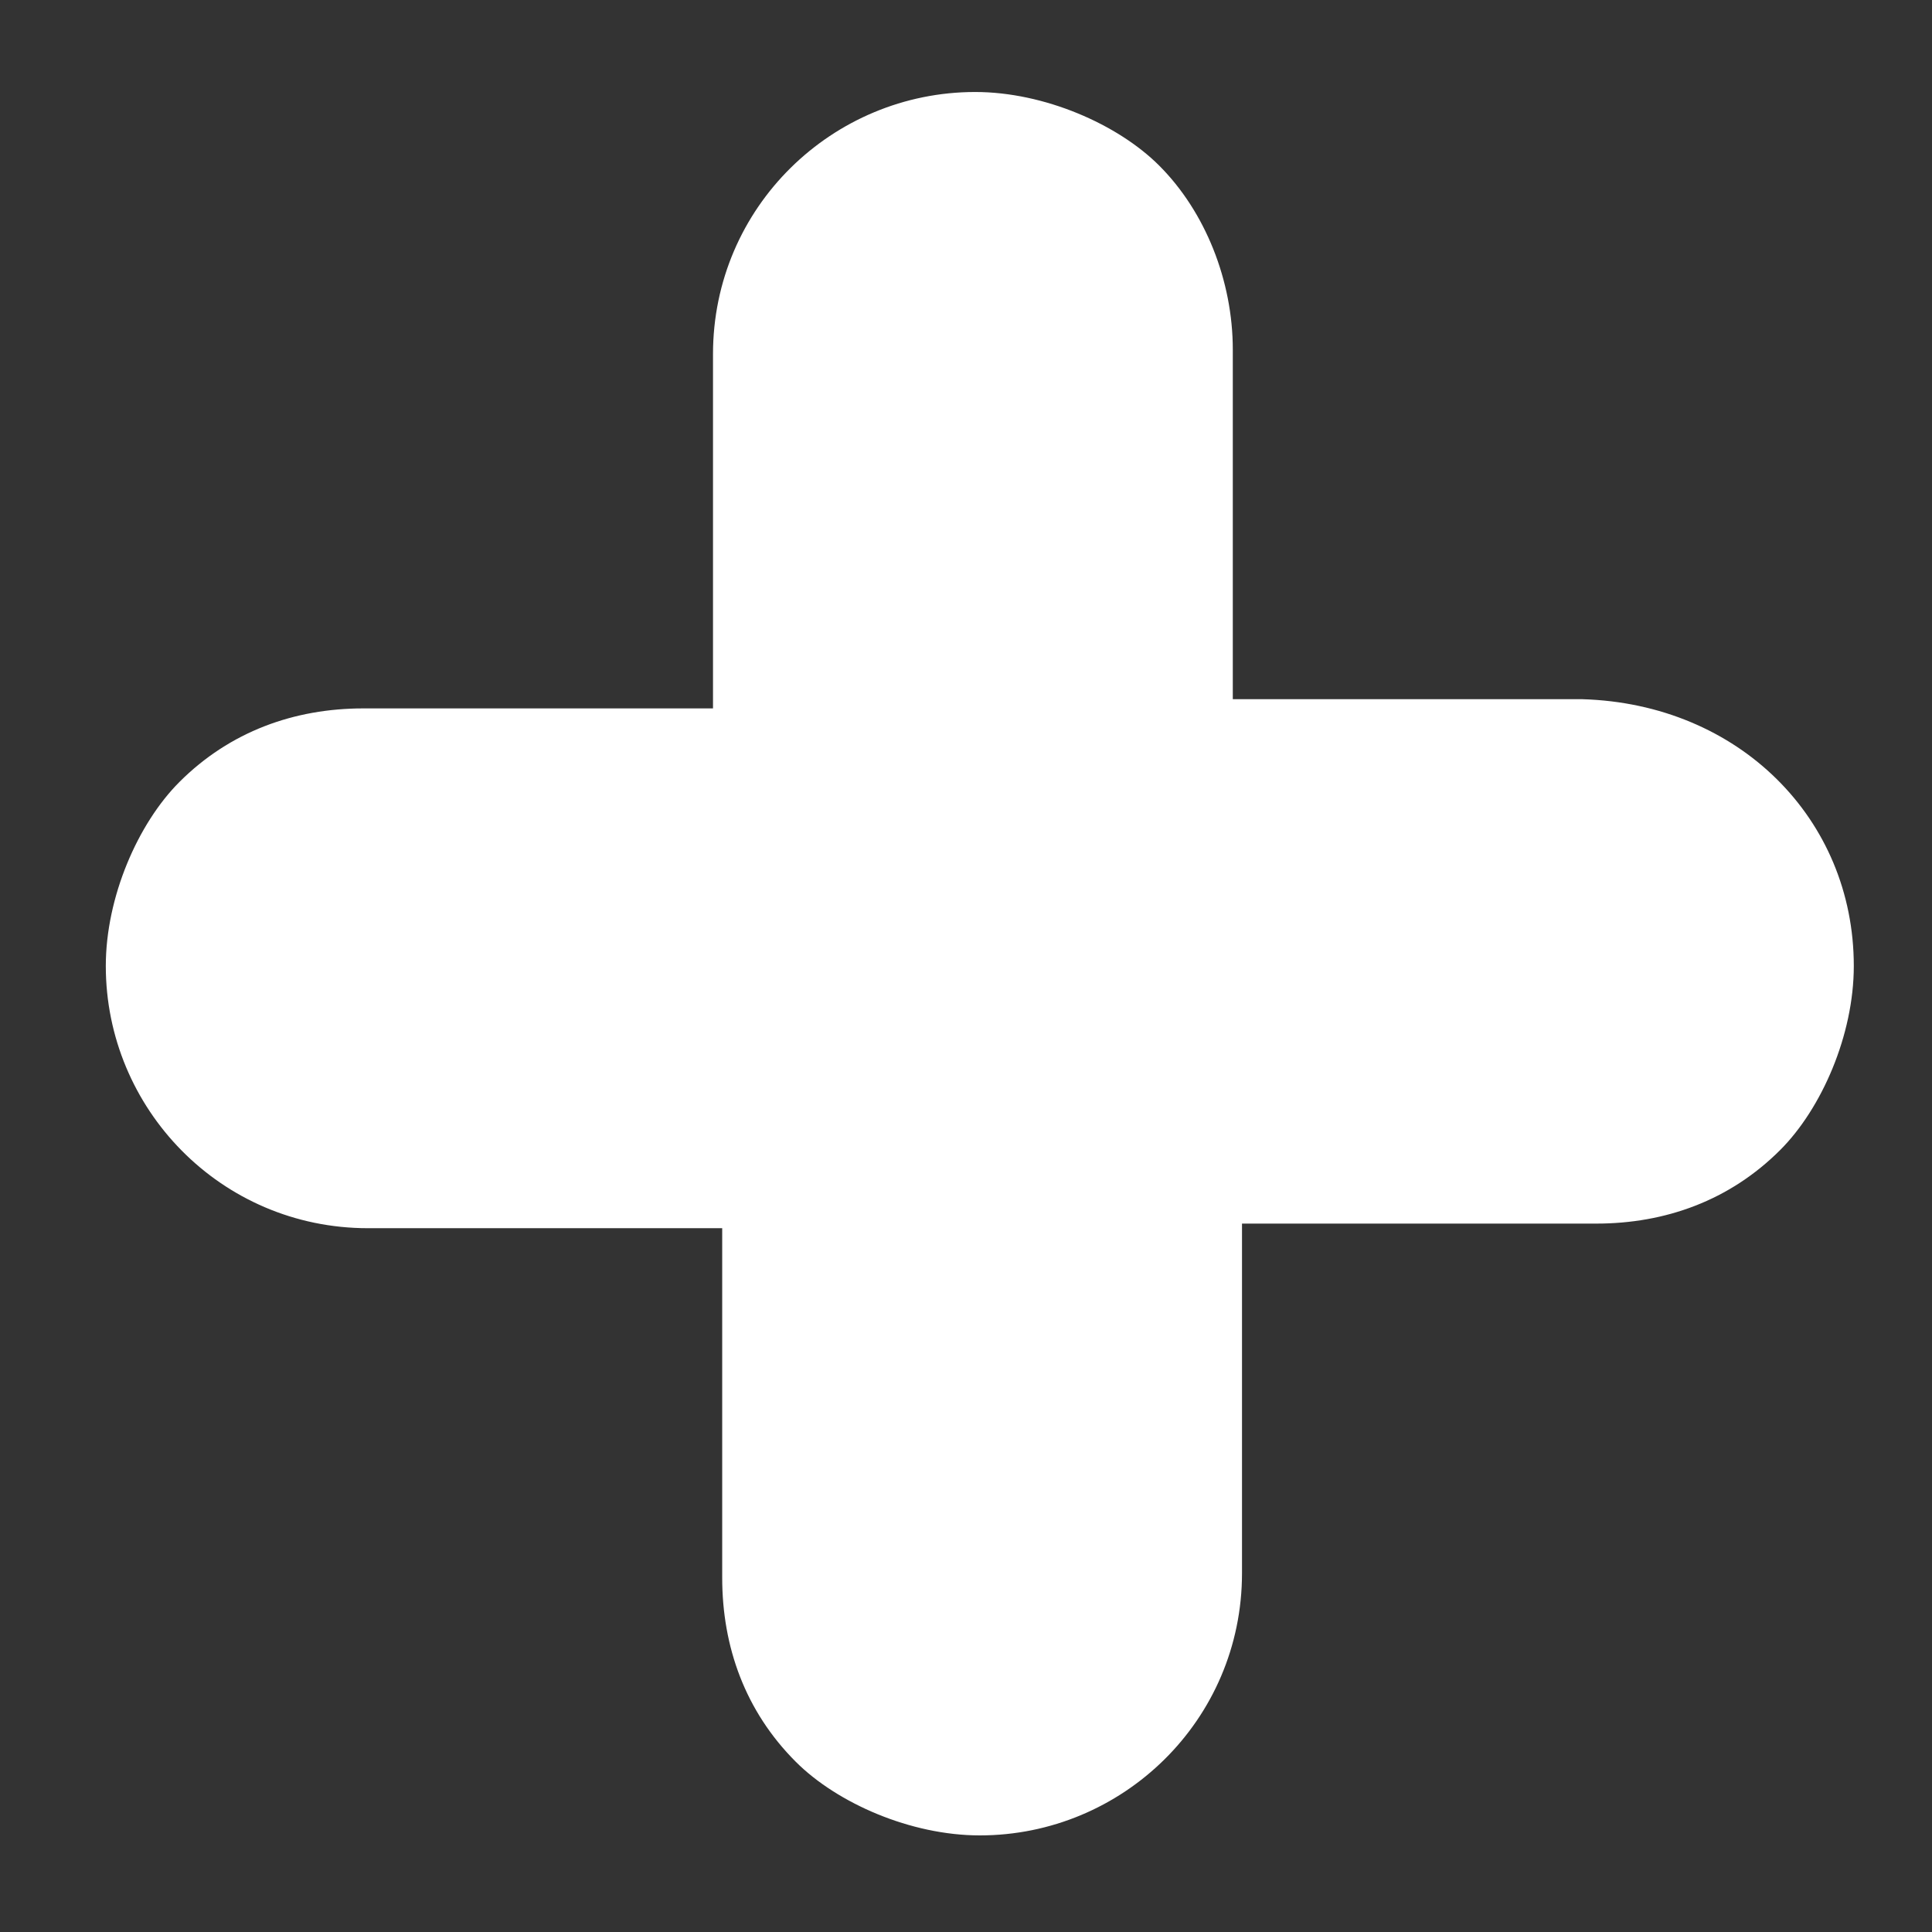 <?xml version="1.0" encoding="utf-8"?>
<!-- Generator: Adobe Illustrator 27.9.4, SVG Export Plug-In . SVG Version: 9.03 Build 54784)  -->
<svg version="1.1" id="Layer_1" xmlns="http://www.w3.org/2000/svg" xmlns:xlink="http://www.w3.org/1999/xlink" x="0px" y="0px"
	 viewBox="0 0 42 42" style="enable-background:new 0 0 42 42;" xml:space="preserve">
<rect x="0" y="0" width="42" height="42" fill="#333333" stroke="none"/>
<style type="text/css">
	.st0{fill:#FFFFFF;}
</style>
<g>
	<path class="st0" d="M40.3,21c0,1.5-0.7,3.1-1.6,4c-1.1,1.1-2.5,1.6-4,1.6H27v7.6c0,3.2-2.6,5.7-5.7,5.7c-1.5,0-3.1-0.7-4-1.6
		c-1.1-1.1-1.6-2.5-1.6-4v-7.6H8c-3.2,0-5.7-2.6-5.7-5.7c0-1.5,0.7-3.1,1.6-4c1.1-1.1,2.5-1.6,4-1.6h7.6V7.7c0-3.2,2.6-5.7,5.7-5.7
		c1.5,0,3.1,0.7,4,1.6c1,1,1.6,2.5,1.6,4v7.6h7.6C37.8,15.3,40.3,17.8,40.3,21z"/>
</g>
</svg>
